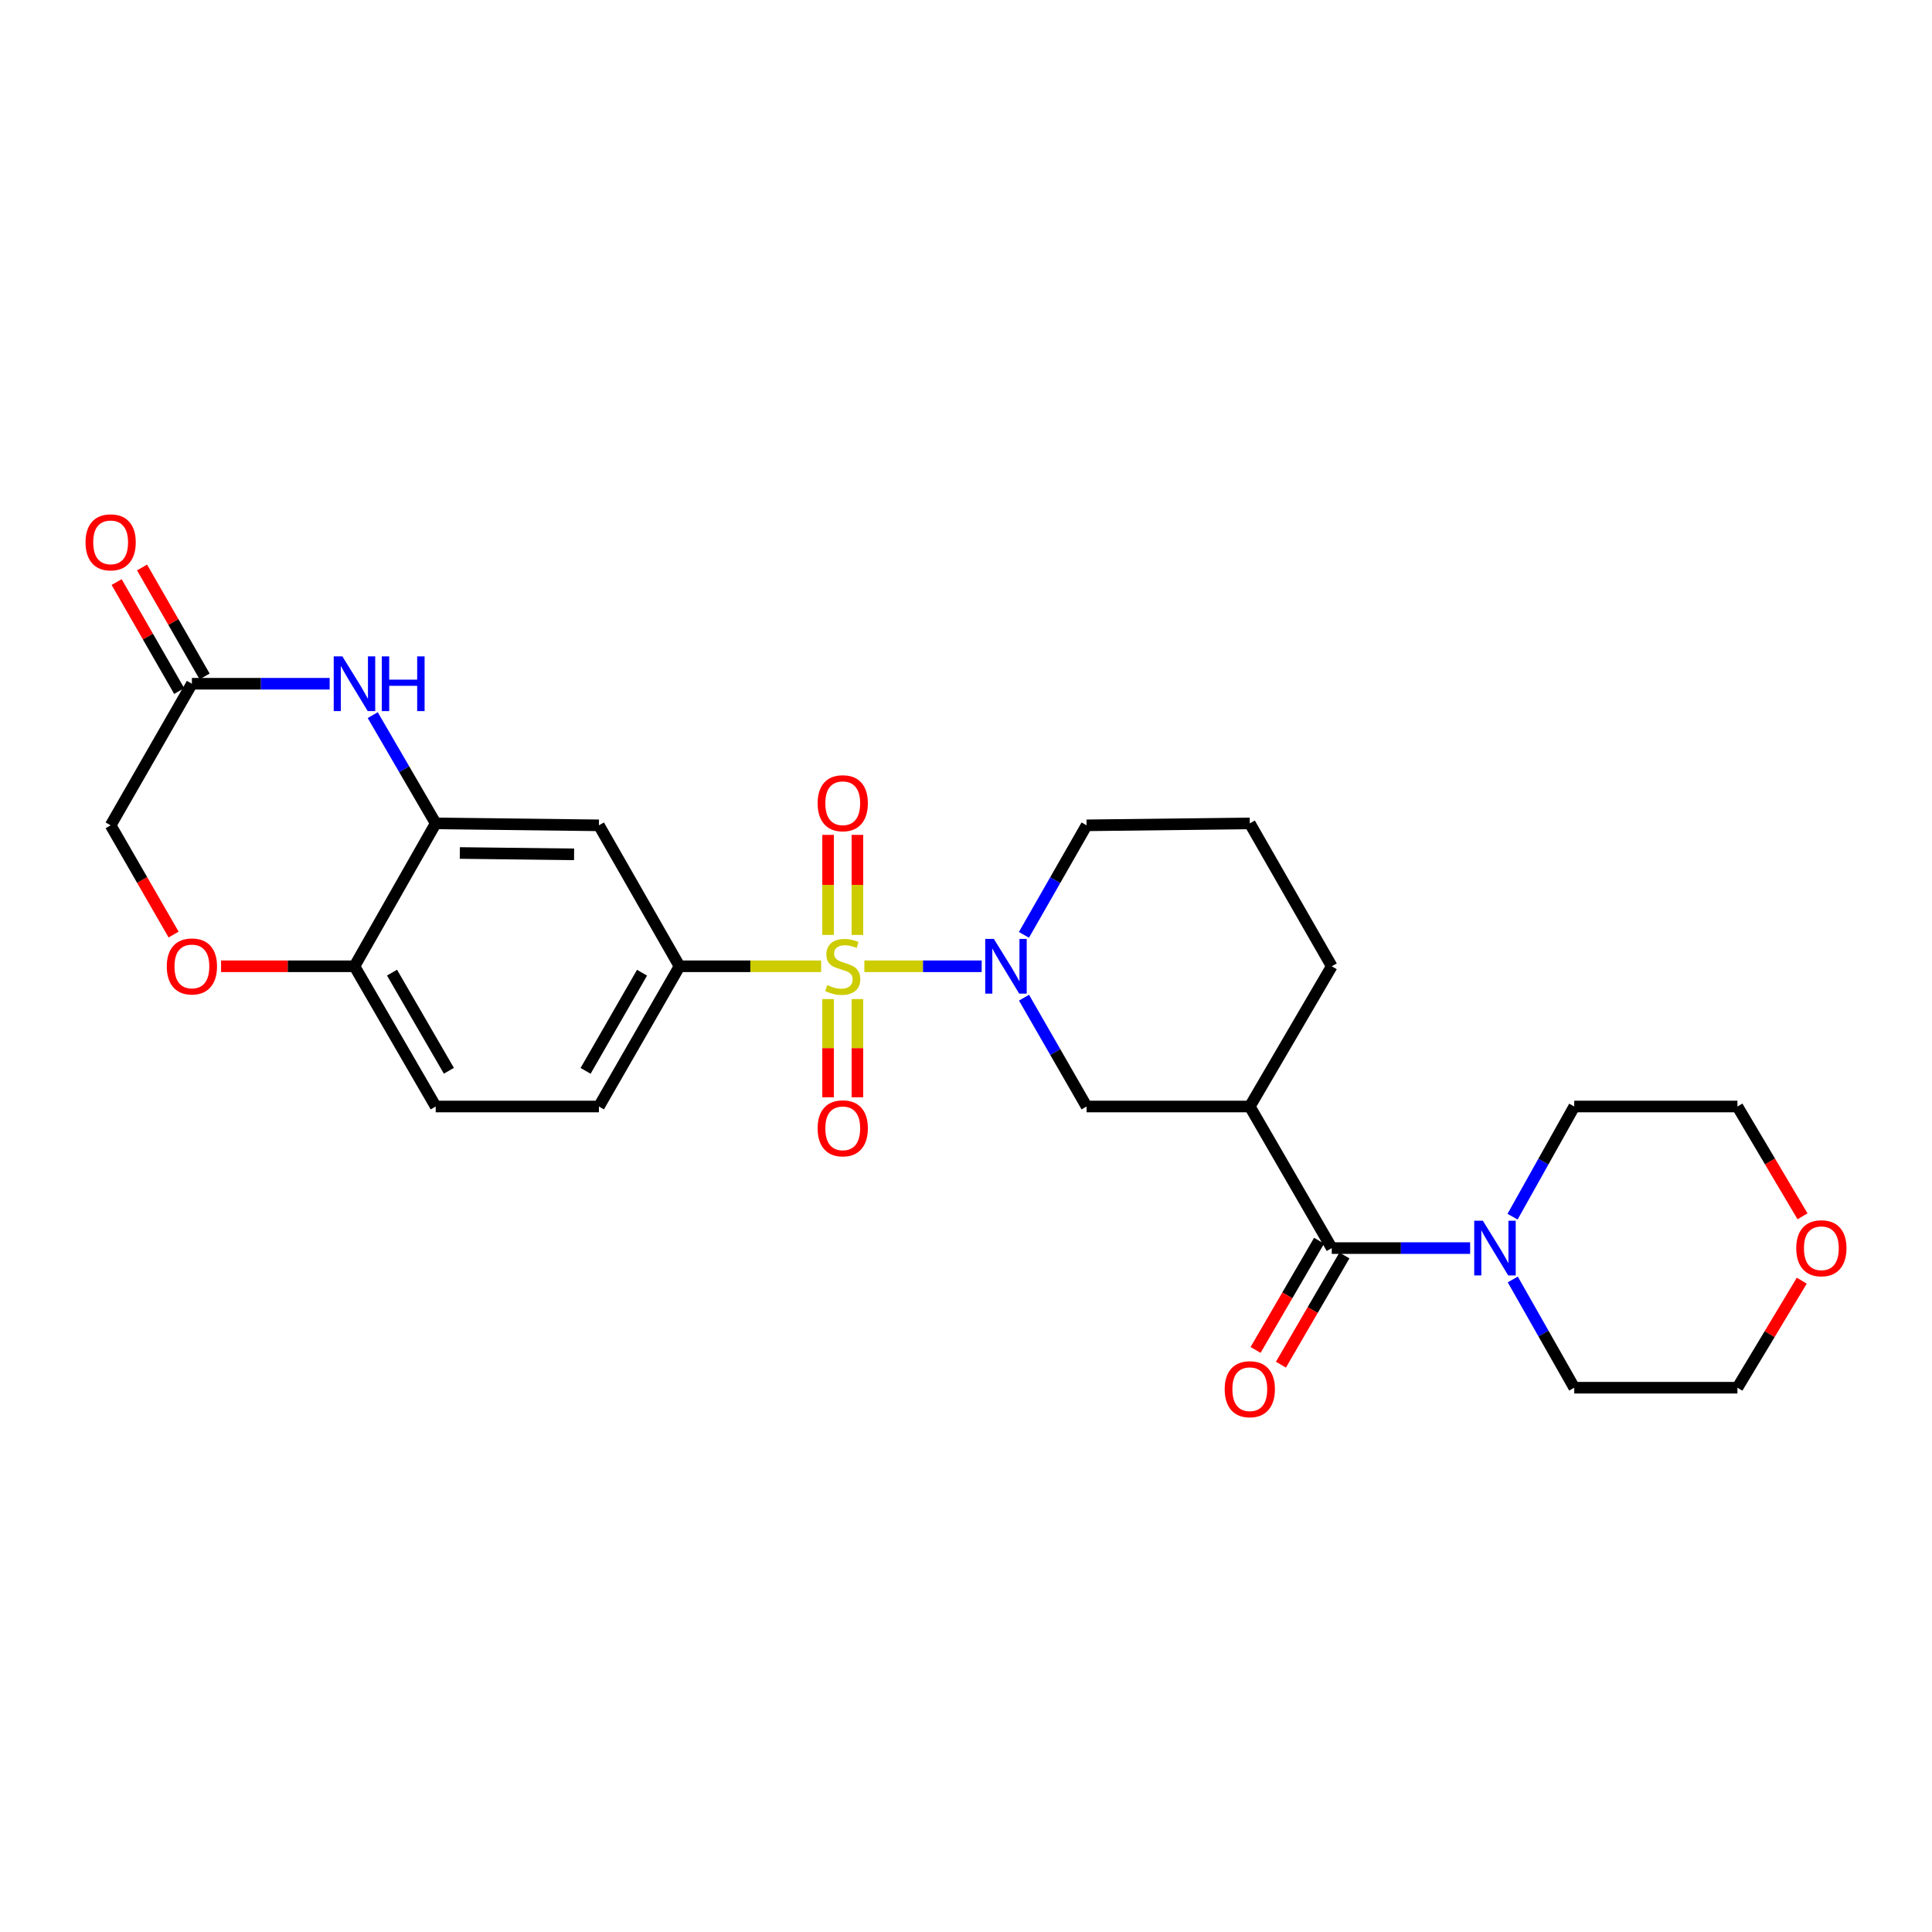 <?xml version='1.0' encoding='iso-8859-1'?>
<svg version='1.1' baseProfile='full'
              xmlns='http://www.w3.org/2000/svg'
                      xmlns:rdkit='http://www.rdkit.org/xml'
                      xmlns:xlink='http://www.w3.org/1999/xlink'
                  xml:space='preserve'
width='1000px' height='1000px' viewBox='0 0 1000 1000'>
<!-- END OF HEADER -->
<rect style='opacity:1.0;fill:#FFFFFF;stroke:none' width='1000' height='1000' x='0' y='0'> </rect>
<path class='bond-0' d='M 447.397,500.146 L 477.756,500.146' style='fill:none;fill-rule:evenodd;stroke:#CCCC00;stroke-width:6px;stroke-linecap:butt;stroke-linejoin:miter;stroke-opacity:1' />
<path class='bond-0' d='M 477.756,500.146 L 508.114,500.146' style='fill:none;fill-rule:evenodd;stroke:#0000FF;stroke-width:6px;stroke-linecap:butt;stroke-linejoin:miter;stroke-opacity:1' />
<path class='bond-2' d='M 425.013,500.146 L 388.369,500.146' style='fill:none;fill-rule:evenodd;stroke:#CCCC00;stroke-width:6px;stroke-linecap:butt;stroke-linejoin:miter;stroke-opacity:1' />
<path class='bond-2' d='M 388.369,500.146 L 351.725,500.146' style='fill:none;fill-rule:evenodd;stroke:#000000;stroke-width:6px;stroke-linecap:butt;stroke-linejoin:miter;stroke-opacity:1' />
<path class='bond-11' d='M 443.792,483.914 L 443.792,458.023' style='fill:none;fill-rule:evenodd;stroke:#CCCC00;stroke-width:6px;stroke-linecap:butt;stroke-linejoin:miter;stroke-opacity:1' />
<path class='bond-11' d='M 443.792,458.023 L 443.792,432.131' style='fill:none;fill-rule:evenodd;stroke:#FF0000;stroke-width:6px;stroke-linecap:butt;stroke-linejoin:miter;stroke-opacity:1' />
<path class='bond-11' d='M 428.619,483.914 L 428.619,458.023' style='fill:none;fill-rule:evenodd;stroke:#CCCC00;stroke-width:6px;stroke-linecap:butt;stroke-linejoin:miter;stroke-opacity:1' />
<path class='bond-11' d='M 428.619,458.023 L 428.619,432.131' style='fill:none;fill-rule:evenodd;stroke:#FF0000;stroke-width:6px;stroke-linecap:butt;stroke-linejoin:miter;stroke-opacity:1' />
<path class='bond-12' d='M 428.619,517.12 L 428.619,542.533' style='fill:none;fill-rule:evenodd;stroke:#CCCC00;stroke-width:6px;stroke-linecap:butt;stroke-linejoin:miter;stroke-opacity:1' />
<path class='bond-12' d='M 428.619,542.533 L 428.619,567.945' style='fill:none;fill-rule:evenodd;stroke:#FF0000;stroke-width:6px;stroke-linecap:butt;stroke-linejoin:miter;stroke-opacity:1' />
<path class='bond-12' d='M 443.792,517.12 L 443.792,542.533' style='fill:none;fill-rule:evenodd;stroke:#CCCC00;stroke-width:6px;stroke-linecap:butt;stroke-linejoin:miter;stroke-opacity:1' />
<path class='bond-12' d='M 443.792,542.533 L 443.792,567.945' style='fill:none;fill-rule:evenodd;stroke:#FF0000;stroke-width:6px;stroke-linecap:butt;stroke-linejoin:miter;stroke-opacity:1' />
<path class='bond-7' d='M 530.03,516.399 L 546.221,544.561' style='fill:none;fill-rule:evenodd;stroke:#0000FF;stroke-width:6px;stroke-linecap:butt;stroke-linejoin:miter;stroke-opacity:1' />
<path class='bond-7' d='M 546.221,544.561 L 562.412,572.724' style='fill:none;fill-rule:evenodd;stroke:#000000;stroke-width:6px;stroke-linecap:butt;stroke-linejoin:miter;stroke-opacity:1' />
<path class='bond-20' d='M 529.986,483.885 L 546.199,455.536' style='fill:none;fill-rule:evenodd;stroke:#0000FF;stroke-width:6px;stroke-linecap:butt;stroke-linejoin:miter;stroke-opacity:1' />
<path class='bond-20' d='M 546.199,455.536 L 562.412,427.188' style='fill:none;fill-rule:evenodd;stroke:#000000;stroke-width:6px;stroke-linecap:butt;stroke-linejoin:miter;stroke-opacity:1' />
<path class='bond-1' d='M 689.31,646.01 L 646.893,572.724' style='fill:none;fill-rule:evenodd;stroke:#000000;stroke-width:6px;stroke-linecap:butt;stroke-linejoin:miter;stroke-opacity:1' />
<path class='bond-6' d='M 689.31,646.01 L 725.124,646.01' style='fill:none;fill-rule:evenodd;stroke:#000000;stroke-width:6px;stroke-linecap:butt;stroke-linejoin:miter;stroke-opacity:1' />
<path class='bond-6' d='M 725.124,646.01 L 760.939,646.01' style='fill:none;fill-rule:evenodd;stroke:#0000FF;stroke-width:6px;stroke-linecap:butt;stroke-linejoin:miter;stroke-opacity:1' />
<path class='bond-14' d='M 682.751,642.197 L 666.319,670.461' style='fill:none;fill-rule:evenodd;stroke:#000000;stroke-width:6px;stroke-linecap:butt;stroke-linejoin:miter;stroke-opacity:1' />
<path class='bond-14' d='M 666.319,670.461 L 649.886,698.725' style='fill:none;fill-rule:evenodd;stroke:#FF0000;stroke-width:6px;stroke-linecap:butt;stroke-linejoin:miter;stroke-opacity:1' />
<path class='bond-14' d='M 695.869,649.823 L 679.436,678.087' style='fill:none;fill-rule:evenodd;stroke:#000000;stroke-width:6px;stroke-linecap:butt;stroke-linejoin:miter;stroke-opacity:1' />
<path class='bond-14' d='M 679.436,678.087 L 663.004,706.351' style='fill:none;fill-rule:evenodd;stroke:#FF0000;stroke-width:6px;stroke-linecap:butt;stroke-linejoin:miter;stroke-opacity:1' />
<path class='bond-8' d='M 351.725,500.146 L 309.999,427.188' style='fill:none;fill-rule:evenodd;stroke:#000000;stroke-width:6px;stroke-linecap:butt;stroke-linejoin:miter;stroke-opacity:1' />
<path class='bond-15' d='M 351.725,500.146 L 309.999,572.724' style='fill:none;fill-rule:evenodd;stroke:#000000;stroke-width:6px;stroke-linecap:butt;stroke-linejoin:miter;stroke-opacity:1' />
<path class='bond-15' d='M 332.312,503.47 L 303.103,554.275' style='fill:none;fill-rule:evenodd;stroke:#000000;stroke-width:6px;stroke-linecap:butt;stroke-linejoin:miter;stroke-opacity:1' />
<path class='bond-3' d='M 646.893,572.724 L 562.412,572.724' style='fill:none;fill-rule:evenodd;stroke:#000000;stroke-width:6px;stroke-linecap:butt;stroke-linejoin:miter;stroke-opacity:1' />
<path class='bond-28' d='M 646.893,572.724 L 689.31,500.146' style='fill:none;fill-rule:evenodd;stroke:#000000;stroke-width:6px;stroke-linecap:butt;stroke-linejoin:miter;stroke-opacity:1' />
<path class='bond-4' d='M 192.924,370.153 L 209.221,398.169' style='fill:none;fill-rule:evenodd;stroke:#0000FF;stroke-width:6px;stroke-linecap:butt;stroke-linejoin:miter;stroke-opacity:1' />
<path class='bond-4' d='M 209.221,398.169 L 225.518,426.185' style='fill:none;fill-rule:evenodd;stroke:#000000;stroke-width:6px;stroke-linecap:butt;stroke-linejoin:miter;stroke-opacity:1' />
<path class='bond-9' d='M 170.628,353.902 L 134.978,353.902' style='fill:none;fill-rule:evenodd;stroke:#0000FF;stroke-width:6px;stroke-linecap:butt;stroke-linejoin:miter;stroke-opacity:1' />
<path class='bond-9' d='M 134.978,353.902 L 99.328,353.902' style='fill:none;fill-rule:evenodd;stroke:#000000;stroke-width:6px;stroke-linecap:butt;stroke-linejoin:miter;stroke-opacity:1' />
<path class='bond-5' d='M 225.518,426.185 L 309.999,427.188' style='fill:none;fill-rule:evenodd;stroke:#000000;stroke-width:6px;stroke-linecap:butt;stroke-linejoin:miter;stroke-opacity:1' />
<path class='bond-5' d='M 238.01,441.508 L 297.146,442.21' style='fill:none;fill-rule:evenodd;stroke:#000000;stroke-width:6px;stroke-linecap:butt;stroke-linejoin:miter;stroke-opacity:1' />
<path class='bond-27' d='M 225.518,426.185 L 183.472,500.146' style='fill:none;fill-rule:evenodd;stroke:#000000;stroke-width:6px;stroke-linecap:butt;stroke-linejoin:miter;stroke-opacity:1' />
<path class='bond-22' d='M 782.895,629.75 L 798.86,601.237' style='fill:none;fill-rule:evenodd;stroke:#0000FF;stroke-width:6px;stroke-linecap:butt;stroke-linejoin:miter;stroke-opacity:1' />
<path class='bond-22' d='M 798.86,601.237 L 814.826,572.724' style='fill:none;fill-rule:evenodd;stroke:#000000;stroke-width:6px;stroke-linecap:butt;stroke-linejoin:miter;stroke-opacity:1' />
<path class='bond-23' d='M 783.011,662.248 L 798.918,690.262' style='fill:none;fill-rule:evenodd;stroke:#0000FF;stroke-width:6px;stroke-linecap:butt;stroke-linejoin:miter;stroke-opacity:1' />
<path class='bond-23' d='M 798.918,690.262 L 814.826,718.276' style='fill:none;fill-rule:evenodd;stroke:#000000;stroke-width:6px;stroke-linecap:butt;stroke-linejoin:miter;stroke-opacity:1' />
<path class='bond-16' d='M 105.908,350.125 L 89.719,321.926' style='fill:none;fill-rule:evenodd;stroke:#000000;stroke-width:6px;stroke-linecap:butt;stroke-linejoin:miter;stroke-opacity:1' />
<path class='bond-16' d='M 89.719,321.926 L 73.531,293.728' style='fill:none;fill-rule:evenodd;stroke:#FF0000;stroke-width:6px;stroke-linecap:butt;stroke-linejoin:miter;stroke-opacity:1' />
<path class='bond-16' d='M 92.749,357.679 L 76.56,329.481' style='fill:none;fill-rule:evenodd;stroke:#000000;stroke-width:6px;stroke-linecap:butt;stroke-linejoin:miter;stroke-opacity:1' />
<path class='bond-16' d='M 76.56,329.481 L 60.372,301.282' style='fill:none;fill-rule:evenodd;stroke:#FF0000;stroke-width:6px;stroke-linecap:butt;stroke-linejoin:miter;stroke-opacity:1' />
<path class='bond-29' d='M 99.328,353.902 L 57.265,427.188' style='fill:none;fill-rule:evenodd;stroke:#000000;stroke-width:6px;stroke-linecap:butt;stroke-linejoin:miter;stroke-opacity:1' />
<path class='bond-10' d='M 114.432,500.146 L 148.952,500.146' style='fill:none;fill-rule:evenodd;stroke:#FF0000;stroke-width:6px;stroke-linecap:butt;stroke-linejoin:miter;stroke-opacity:1' />
<path class='bond-10' d='M 148.952,500.146 L 183.472,500.146' style='fill:none;fill-rule:evenodd;stroke:#000000;stroke-width:6px;stroke-linecap:butt;stroke-linejoin:miter;stroke-opacity:1' />
<path class='bond-17' d='M 89.858,483.72 L 73.562,455.454' style='fill:none;fill-rule:evenodd;stroke:#FF0000;stroke-width:6px;stroke-linecap:butt;stroke-linejoin:miter;stroke-opacity:1' />
<path class='bond-17' d='M 73.562,455.454 L 57.265,427.188' style='fill:none;fill-rule:evenodd;stroke:#000000;stroke-width:6px;stroke-linecap:butt;stroke-linejoin:miter;stroke-opacity:1' />
<path class='bond-13' d='M 183.472,500.146 L 225.518,572.724' style='fill:none;fill-rule:evenodd;stroke:#000000;stroke-width:6px;stroke-linecap:butt;stroke-linejoin:miter;stroke-opacity:1' />
<path class='bond-13' d='M 202.908,503.426 L 232.34,554.231' style='fill:none;fill-rule:evenodd;stroke:#000000;stroke-width:6px;stroke-linecap:butt;stroke-linejoin:miter;stroke-opacity:1' />
<path class='bond-18' d='M 309.999,572.724 L 225.518,572.724' style='fill:none;fill-rule:evenodd;stroke:#000000;stroke-width:6px;stroke-linecap:butt;stroke-linejoin:miter;stroke-opacity:1' />
<path class='bond-19' d='M 932.594,662.878 L 915.942,690.577' style='fill:none;fill-rule:evenodd;stroke:#FF0000;stroke-width:6px;stroke-linecap:butt;stroke-linejoin:miter;stroke-opacity:1' />
<path class='bond-19' d='M 915.942,690.577 L 899.289,718.276' style='fill:none;fill-rule:evenodd;stroke:#000000;stroke-width:6px;stroke-linecap:butt;stroke-linejoin:miter;stroke-opacity:1' />
<path class='bond-30' d='M 932.983,629.56 L 916.136,601.142' style='fill:none;fill-rule:evenodd;stroke:#FF0000;stroke-width:6px;stroke-linecap:butt;stroke-linejoin:miter;stroke-opacity:1' />
<path class='bond-30' d='M 916.136,601.142 L 899.289,572.724' style='fill:none;fill-rule:evenodd;stroke:#000000;stroke-width:6px;stroke-linecap:butt;stroke-linejoin:miter;stroke-opacity:1' />
<path class='bond-24' d='M 562.412,427.188 L 646.893,426.185' style='fill:none;fill-rule:evenodd;stroke:#000000;stroke-width:6px;stroke-linecap:butt;stroke-linejoin:miter;stroke-opacity:1' />
<path class='bond-21' d='M 689.31,500.146 L 646.893,426.185' style='fill:none;fill-rule:evenodd;stroke:#000000;stroke-width:6px;stroke-linecap:butt;stroke-linejoin:miter;stroke-opacity:1' />
<path class='bond-26' d='M 814.826,572.724 L 899.289,572.724' style='fill:none;fill-rule:evenodd;stroke:#000000;stroke-width:6px;stroke-linecap:butt;stroke-linejoin:miter;stroke-opacity:1' />
<path class='bond-25' d='M 814.826,718.276 L 899.289,718.276' style='fill:none;fill-rule:evenodd;stroke:#000000;stroke-width:6px;stroke-linecap:butt;stroke-linejoin:miter;stroke-opacity:1' />
<path  class='atom-0' d='M 428.205 509.866
Q 428.525 509.986, 429.845 510.546
Q 431.165 511.106, 432.605 511.466
Q 434.085 511.786, 435.525 511.786
Q 438.205 511.786, 439.765 510.506
Q 441.325 509.186, 441.325 506.906
Q 441.325 505.346, 440.525 504.386
Q 439.765 503.426, 438.565 502.906
Q 437.365 502.386, 435.365 501.786
Q 432.845 501.026, 431.325 500.306
Q 429.845 499.586, 428.765 498.066
Q 427.725 496.546, 427.725 493.986
Q 427.725 490.426, 430.125 488.226
Q 432.565 486.026, 437.365 486.026
Q 440.645 486.026, 444.365 487.586
L 443.445 490.666
Q 440.045 489.266, 437.485 489.266
Q 434.725 489.266, 433.205 490.426
Q 431.685 491.546, 431.725 493.506
Q 431.725 495.026, 432.485 495.946
Q 433.285 496.866, 434.405 497.386
Q 435.565 497.906, 437.485 498.506
Q 440.045 499.306, 441.565 500.106
Q 443.085 500.906, 444.165 502.546
Q 445.285 504.146, 445.285 506.906
Q 445.285 510.826, 442.645 512.946
Q 440.045 515.026, 435.685 515.026
Q 433.165 515.026, 431.245 514.466
Q 429.365 513.946, 427.125 513.026
L 428.205 509.866
' fill='#CCCC00'/>
<path  class='atom-1' d='M 514.426 485.986
L 523.706 500.986
Q 524.626 502.466, 526.106 505.146
Q 527.586 507.826, 527.666 507.986
L 527.666 485.986
L 531.426 485.986
L 531.426 514.306
L 527.546 514.306
L 517.586 497.906
Q 516.426 495.986, 515.186 493.786
Q 513.986 491.586, 513.626 490.906
L 513.626 514.306
L 509.946 514.306
L 509.946 485.986
L 514.426 485.986
' fill='#0000FF'/>
<path  class='atom-5' d='M 177.212 339.742
L 186.492 354.742
Q 187.412 356.222, 188.892 358.902
Q 190.372 361.582, 190.452 361.742
L 190.452 339.742
L 194.212 339.742
L 194.212 368.062
L 190.332 368.062
L 180.372 351.662
Q 179.212 349.742, 177.972 347.542
Q 176.772 345.342, 176.412 344.662
L 176.412 368.062
L 172.732 368.062
L 172.732 339.742
L 177.212 339.742
' fill='#0000FF'/>
<path  class='atom-5' d='M 197.612 339.742
L 201.452 339.742
L 201.452 351.782
L 215.932 351.782
L 215.932 339.742
L 219.772 339.742
L 219.772 368.062
L 215.932 368.062
L 215.932 354.982
L 201.452 354.982
L 201.452 368.062
L 197.612 368.062
L 197.612 339.742
' fill='#0000FF'/>
<path  class='atom-7' d='M 767.531 631.85
L 776.811 646.85
Q 777.731 648.33, 779.211 651.01
Q 780.691 653.69, 780.771 653.85
L 780.771 631.85
L 784.531 631.85
L 784.531 660.17
L 780.651 660.17
L 770.691 643.77
Q 769.531 641.85, 768.291 639.65
Q 767.091 637.45, 766.731 636.77
L 766.731 660.17
L 763.051 660.17
L 763.051 631.85
L 767.531 631.85
' fill='#0000FF'/>
<path  class='atom-11' d='M 86.328 500.226
Q 86.328 493.426, 89.688 489.626
Q 93.048 485.826, 99.328 485.826
Q 105.608 485.826, 108.968 489.626
Q 112.328 493.426, 112.328 500.226
Q 112.328 507.106, 108.928 511.026
Q 105.528 514.906, 99.328 514.906
Q 93.088 514.906, 89.688 511.026
Q 86.328 507.146, 86.328 500.226
M 99.328 511.706
Q 103.648 511.706, 105.968 508.826
Q 108.328 505.906, 108.328 500.226
Q 108.328 494.666, 105.968 491.866
Q 103.648 489.026, 99.328 489.026
Q 95.008 489.026, 92.648 491.826
Q 90.328 494.626, 90.328 500.226
Q 90.328 505.946, 92.648 508.826
Q 95.008 511.706, 99.328 511.706
' fill='#FF0000'/>
<path  class='atom-12' d='M 423.205 415.745
Q 423.205 408.945, 426.565 405.145
Q 429.925 401.345, 436.205 401.345
Q 442.485 401.345, 445.845 405.145
Q 449.205 408.945, 449.205 415.745
Q 449.205 422.625, 445.805 426.545
Q 442.405 430.425, 436.205 430.425
Q 429.965 430.425, 426.565 426.545
Q 423.205 422.665, 423.205 415.745
M 436.205 427.225
Q 440.525 427.225, 442.845 424.345
Q 445.205 421.425, 445.205 415.745
Q 445.205 410.185, 442.845 407.385
Q 440.525 404.545, 436.205 404.545
Q 431.885 404.545, 429.525 407.345
Q 427.205 410.145, 427.205 415.745
Q 427.205 421.465, 429.525 424.345
Q 431.885 427.225, 436.205 427.225
' fill='#FF0000'/>
<path  class='atom-13' d='M 423.205 584.015
Q 423.205 577.215, 426.565 573.415
Q 429.925 569.615, 436.205 569.615
Q 442.485 569.615, 445.845 573.415
Q 449.205 577.215, 449.205 584.015
Q 449.205 590.895, 445.805 594.815
Q 442.405 598.695, 436.205 598.695
Q 429.965 598.695, 426.565 594.815
Q 423.205 590.935, 423.205 584.015
M 436.205 595.495
Q 440.525 595.495, 442.845 592.615
Q 445.205 589.695, 445.205 584.015
Q 445.205 578.455, 442.845 575.655
Q 440.525 572.815, 436.205 572.815
Q 431.885 572.815, 429.525 575.615
Q 427.205 578.415, 427.205 584.015
Q 427.205 589.735, 429.525 592.615
Q 431.885 595.495, 436.205 595.495
' fill='#FF0000'/>
<path  class='atom-15' d='M 633.893 719.048
Q 633.893 712.248, 637.253 708.448
Q 640.613 704.648, 646.893 704.648
Q 653.173 704.648, 656.533 708.448
Q 659.893 712.248, 659.893 719.048
Q 659.893 725.928, 656.493 729.848
Q 653.093 733.728, 646.893 733.728
Q 640.653 733.728, 637.253 729.848
Q 633.893 725.968, 633.893 719.048
M 646.893 730.528
Q 651.213 730.528, 653.533 727.648
Q 655.893 724.728, 655.893 719.048
Q 655.893 713.488, 653.533 710.688
Q 651.213 707.848, 646.893 707.848
Q 642.573 707.848, 640.213 710.648
Q 637.893 713.448, 637.893 719.048
Q 637.893 724.768, 640.213 727.648
Q 642.573 730.528, 646.893 730.528
' fill='#FF0000'/>
<path  class='atom-17' d='M 44.265 280.713
Q 44.265 273.913, 47.625 270.113
Q 50.985 266.313, 57.265 266.313
Q 63.545 266.313, 66.905 270.113
Q 70.265 273.913, 70.265 280.713
Q 70.265 287.593, 66.865 291.513
Q 63.465 295.393, 57.265 295.393
Q 51.025 295.393, 47.625 291.513
Q 44.265 287.633, 44.265 280.713
M 57.265 292.193
Q 61.585 292.193, 63.905 289.313
Q 66.265 286.393, 66.265 280.713
Q 66.265 275.153, 63.905 272.353
Q 61.585 269.513, 57.265 269.513
Q 52.945 269.513, 50.585 272.313
Q 48.265 275.113, 48.265 280.713
Q 48.265 286.433, 50.585 289.313
Q 52.945 292.193, 57.265 292.193
' fill='#FF0000'/>
<path  class='atom-20' d='M 929.735 646.09
Q 929.735 639.29, 933.095 635.49
Q 936.455 631.69, 942.735 631.69
Q 949.015 631.69, 952.375 635.49
Q 955.735 639.29, 955.735 646.09
Q 955.735 652.97, 952.335 656.89
Q 948.935 660.77, 942.735 660.77
Q 936.495 660.77, 933.095 656.89
Q 929.735 653.01, 929.735 646.09
M 942.735 657.57
Q 947.055 657.57, 949.375 654.69
Q 951.735 651.77, 951.735 646.09
Q 951.735 640.53, 949.375 637.73
Q 947.055 634.89, 942.735 634.89
Q 938.415 634.89, 936.055 637.69
Q 933.735 640.49, 933.735 646.09
Q 933.735 651.81, 936.055 654.69
Q 938.415 657.57, 942.735 657.57
' fill='#FF0000'/>
</svg>
